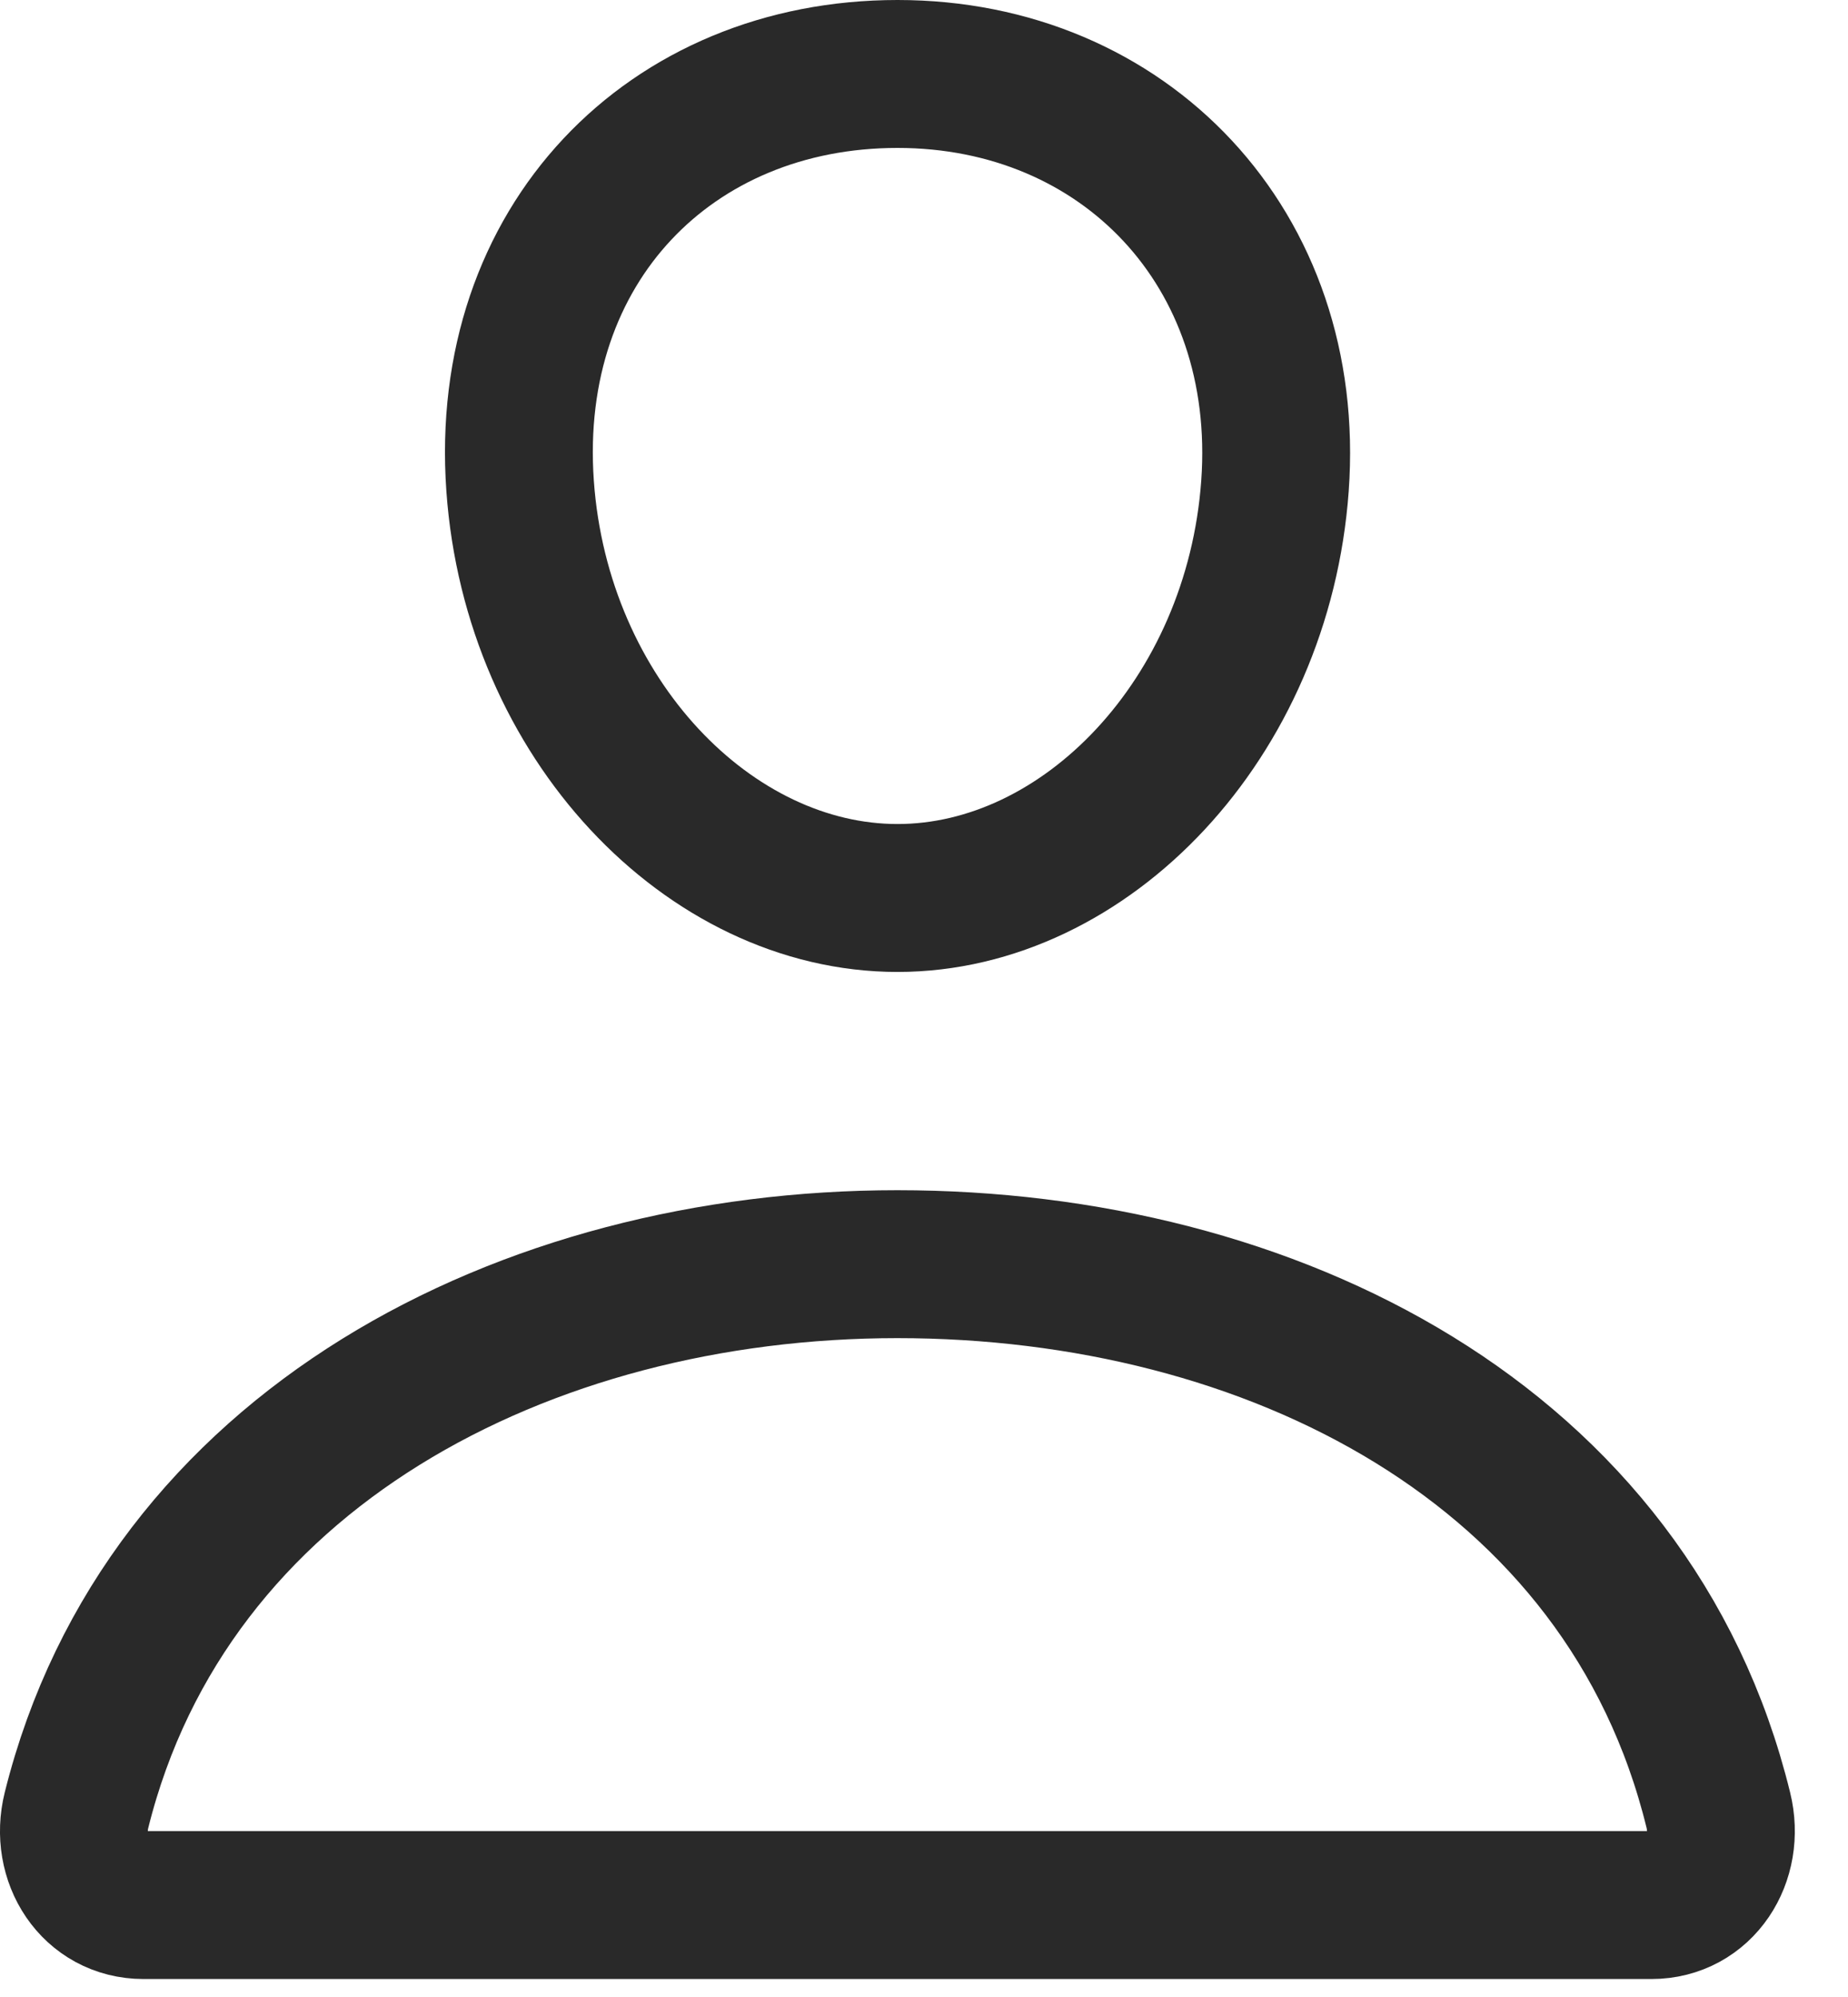 <?xml version="1.0" encoding="UTF-8"?> <svg xmlns="http://www.w3.org/2000/svg" width="25" height="27" viewBox="0 0 25 27" fill="none"><path d="M17.248 6.57C17.021 9.717 14.687 12.141 12.142 12.141C9.597 12.141 7.259 9.718 7.036 6.57C6.804 3.297 9.076 1 12.142 1C15.208 1 17.48 3.357 17.248 6.57Z" stroke="#292929" stroke-width="2" stroke-linecap="round" stroke-linejoin="round"></path><path d="M12.14 17.092C7.098 17.092 2.25 19.597 1.035 24.474C0.874 25.119 1.279 25.757 1.942 25.757H22.34C23.003 25.757 23.405 25.119 23.246 24.474C22.032 19.518 17.183 17.092 12.14 17.092Z" stroke="#292929" stroke-width="2" stroke-miterlimit="10"></path></svg> 